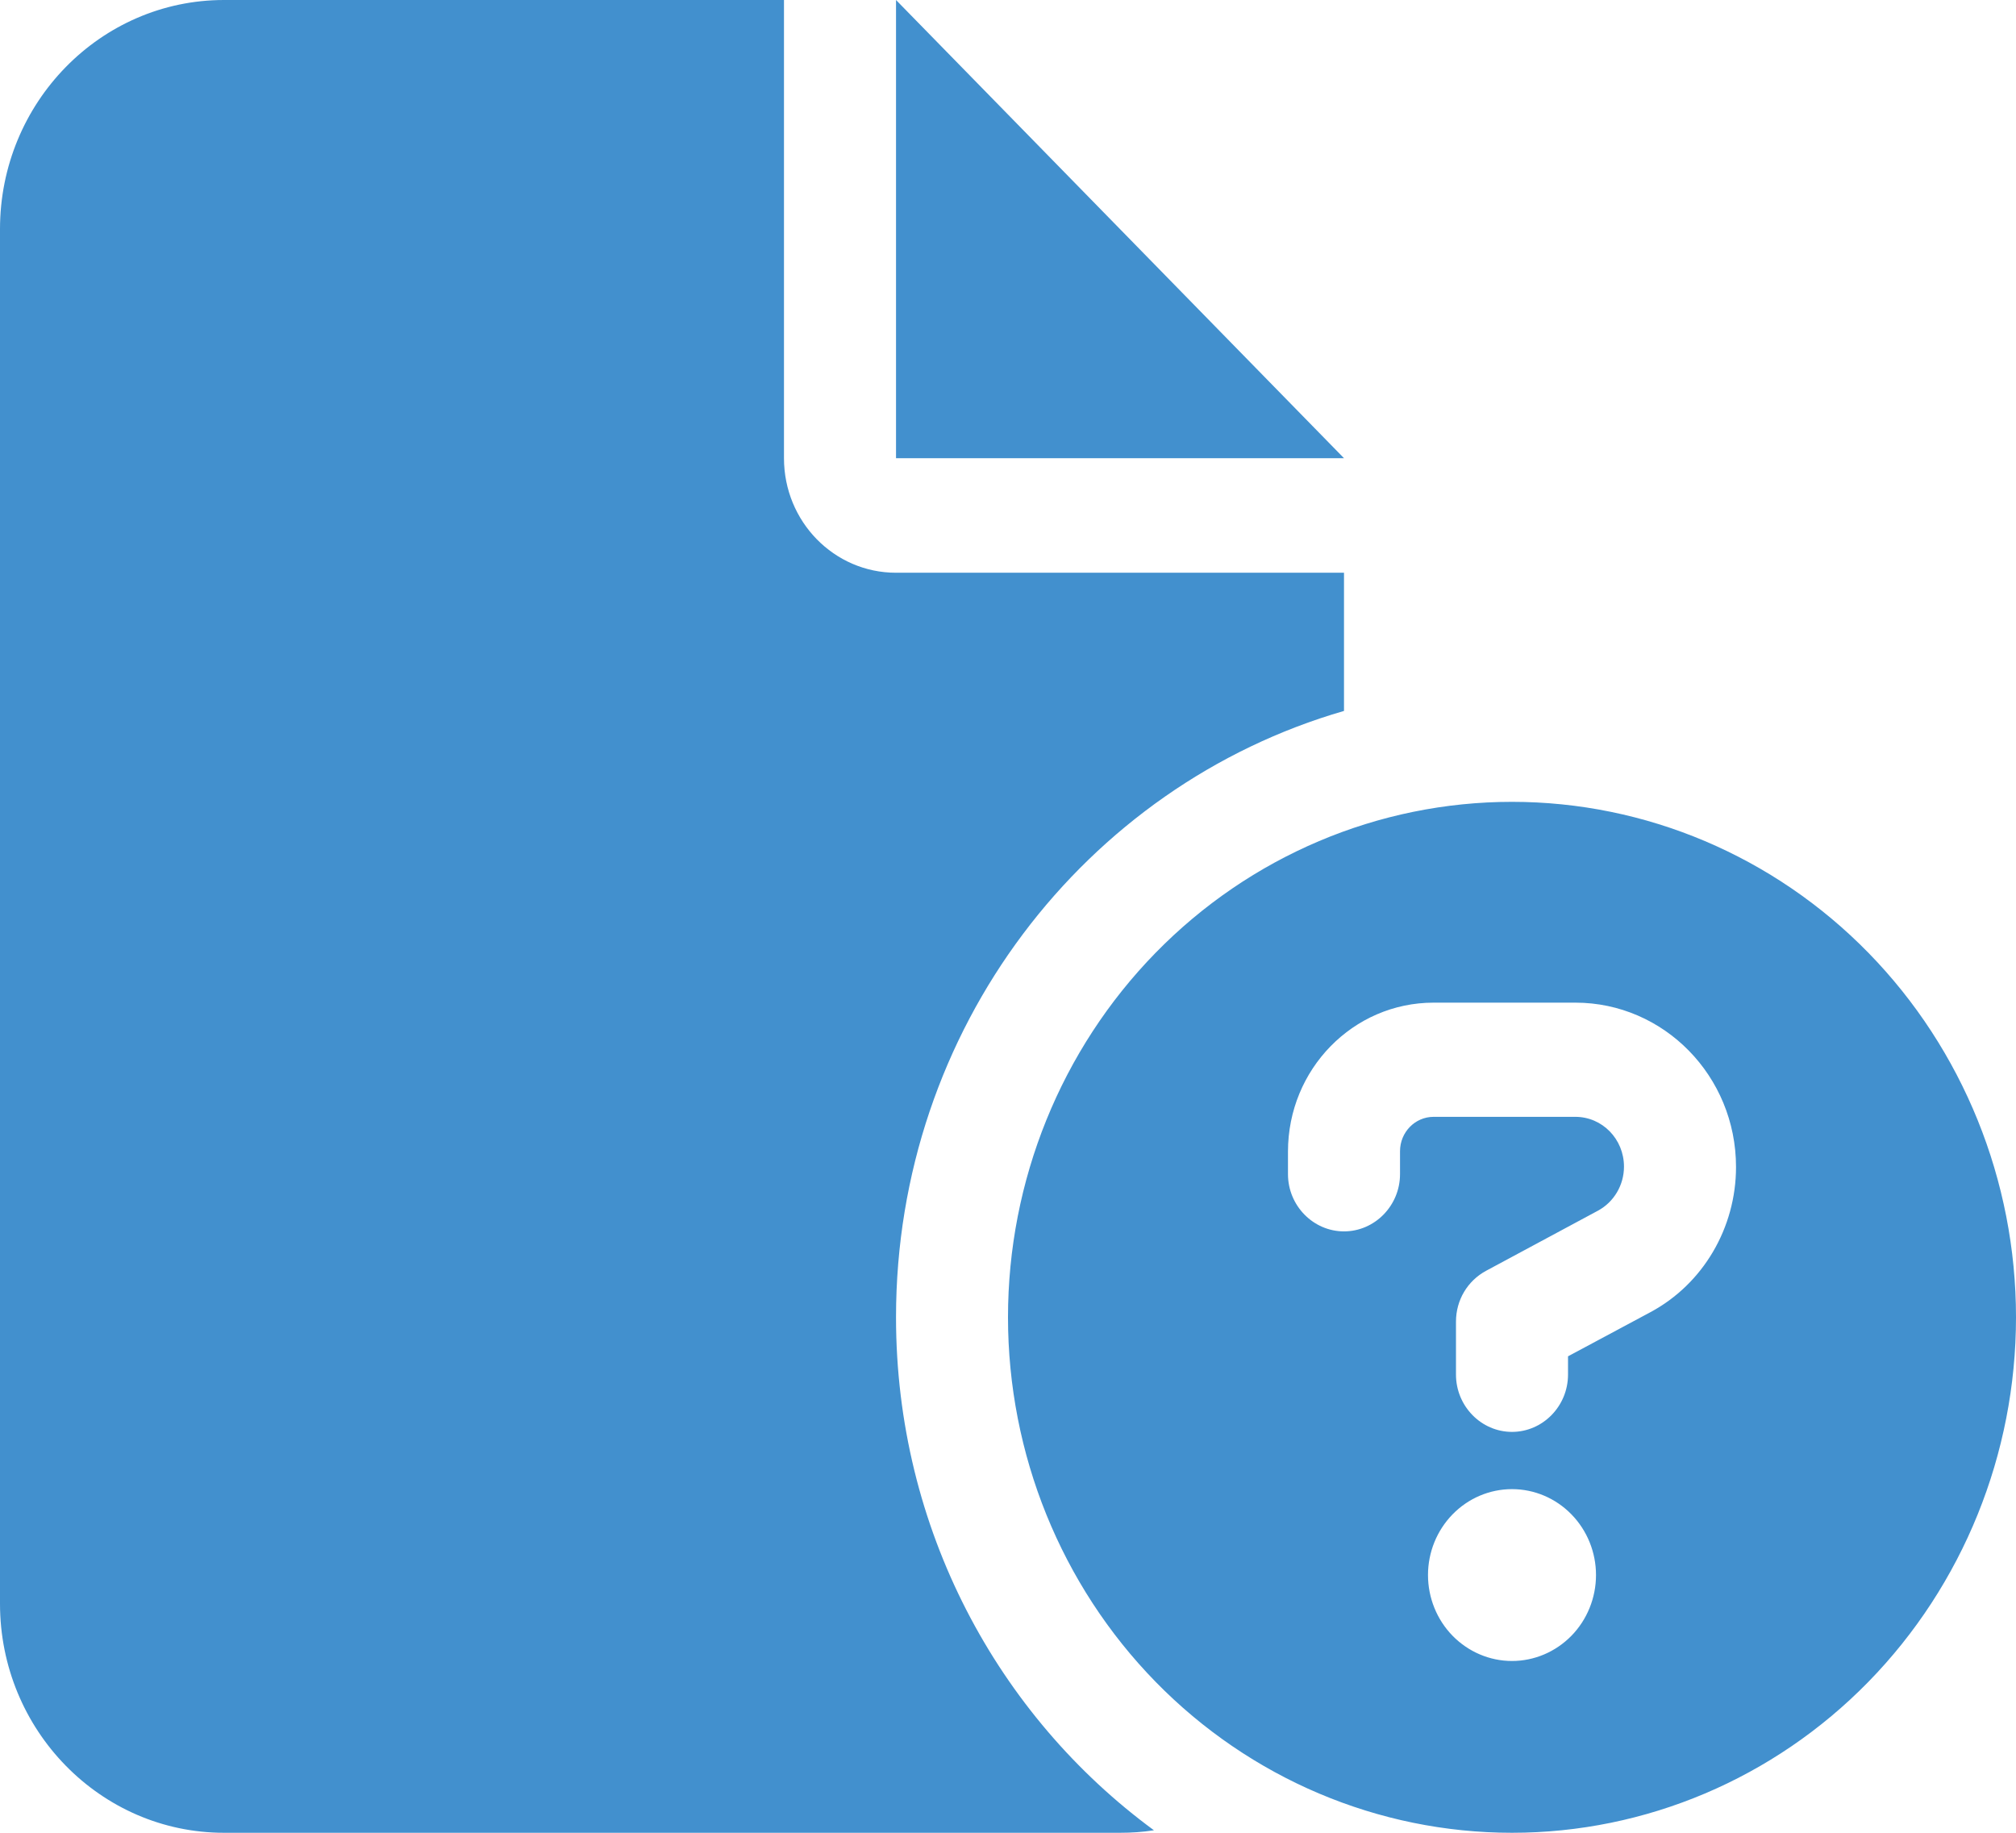<svg width="33" height="30" viewBox="0 0 33 30" fill="none" xmlns="http://www.w3.org/2000/svg">
<g clip-path="url(#clip0_588_1923)">
<path d="M0 3.75C0 1.682 1.644 0 3.667 0H12.833V7.5C12.833 8.537 13.653 9.375 14.667 9.375H22V11.637C17.766 12.861 14.667 16.84 14.667 21.562C14.667 25.025 16.334 28.084 18.889 29.959C18.706 29.988 18.522 30 18.333 30H3.667C1.644 30 0 28.318 0 26.25V3.75ZM22 7.5H14.667V0L22 7.5ZM24.75 13.125C26.938 13.125 29.037 14.014 30.584 15.596C32.131 17.179 33 19.325 33 21.562C33 23.8 32.131 25.946 30.584 27.529C29.037 29.111 26.938 30 24.75 30C22.562 30 20.463 29.111 18.916 27.529C17.369 25.946 16.5 23.8 16.5 21.562C16.5 19.325 17.369 17.179 18.916 15.596C20.463 14.014 22.562 13.125 24.75 13.125ZM24.75 27.188C25.115 27.188 25.464 27.039 25.722 26.776C25.98 26.512 26.125 26.154 26.125 25.781C26.125 25.408 25.98 25.051 25.722 24.787C25.464 24.523 25.115 24.375 24.75 24.375C24.385 24.375 24.036 24.523 23.778 24.787C23.52 25.051 23.375 25.408 23.375 25.781C23.375 26.154 23.52 26.512 23.778 26.776C24.036 27.039 24.385 27.188 24.75 27.188ZM21.083 18.844V19.219C21.083 19.734 21.496 20.156 22 20.156C22.504 20.156 22.917 19.734 22.917 19.219V18.844C22.917 18.533 23.163 18.281 23.467 18.281H25.787C26.228 18.281 26.583 18.645 26.583 19.096C26.583 19.4 26.417 19.676 26.159 19.816L24.326 20.801C24.022 20.965 23.833 21.281 23.833 21.633V22.5C23.833 23.016 24.246 23.438 24.75 23.438C25.254 23.438 25.667 23.016 25.667 22.5V22.201L27.013 21.48C27.878 21.018 28.417 20.098 28.417 19.102C28.417 17.613 27.236 16.412 25.787 16.412H23.467C22.149 16.412 21.083 17.502 21.083 18.85V18.844Z" fill="#4290CE"/>
</g>
<defs>
<clipPath id="clip0_588_1923">
<rect width="33" height="30" fill="white"/>
</clipPath>
</defs>
</svg>
